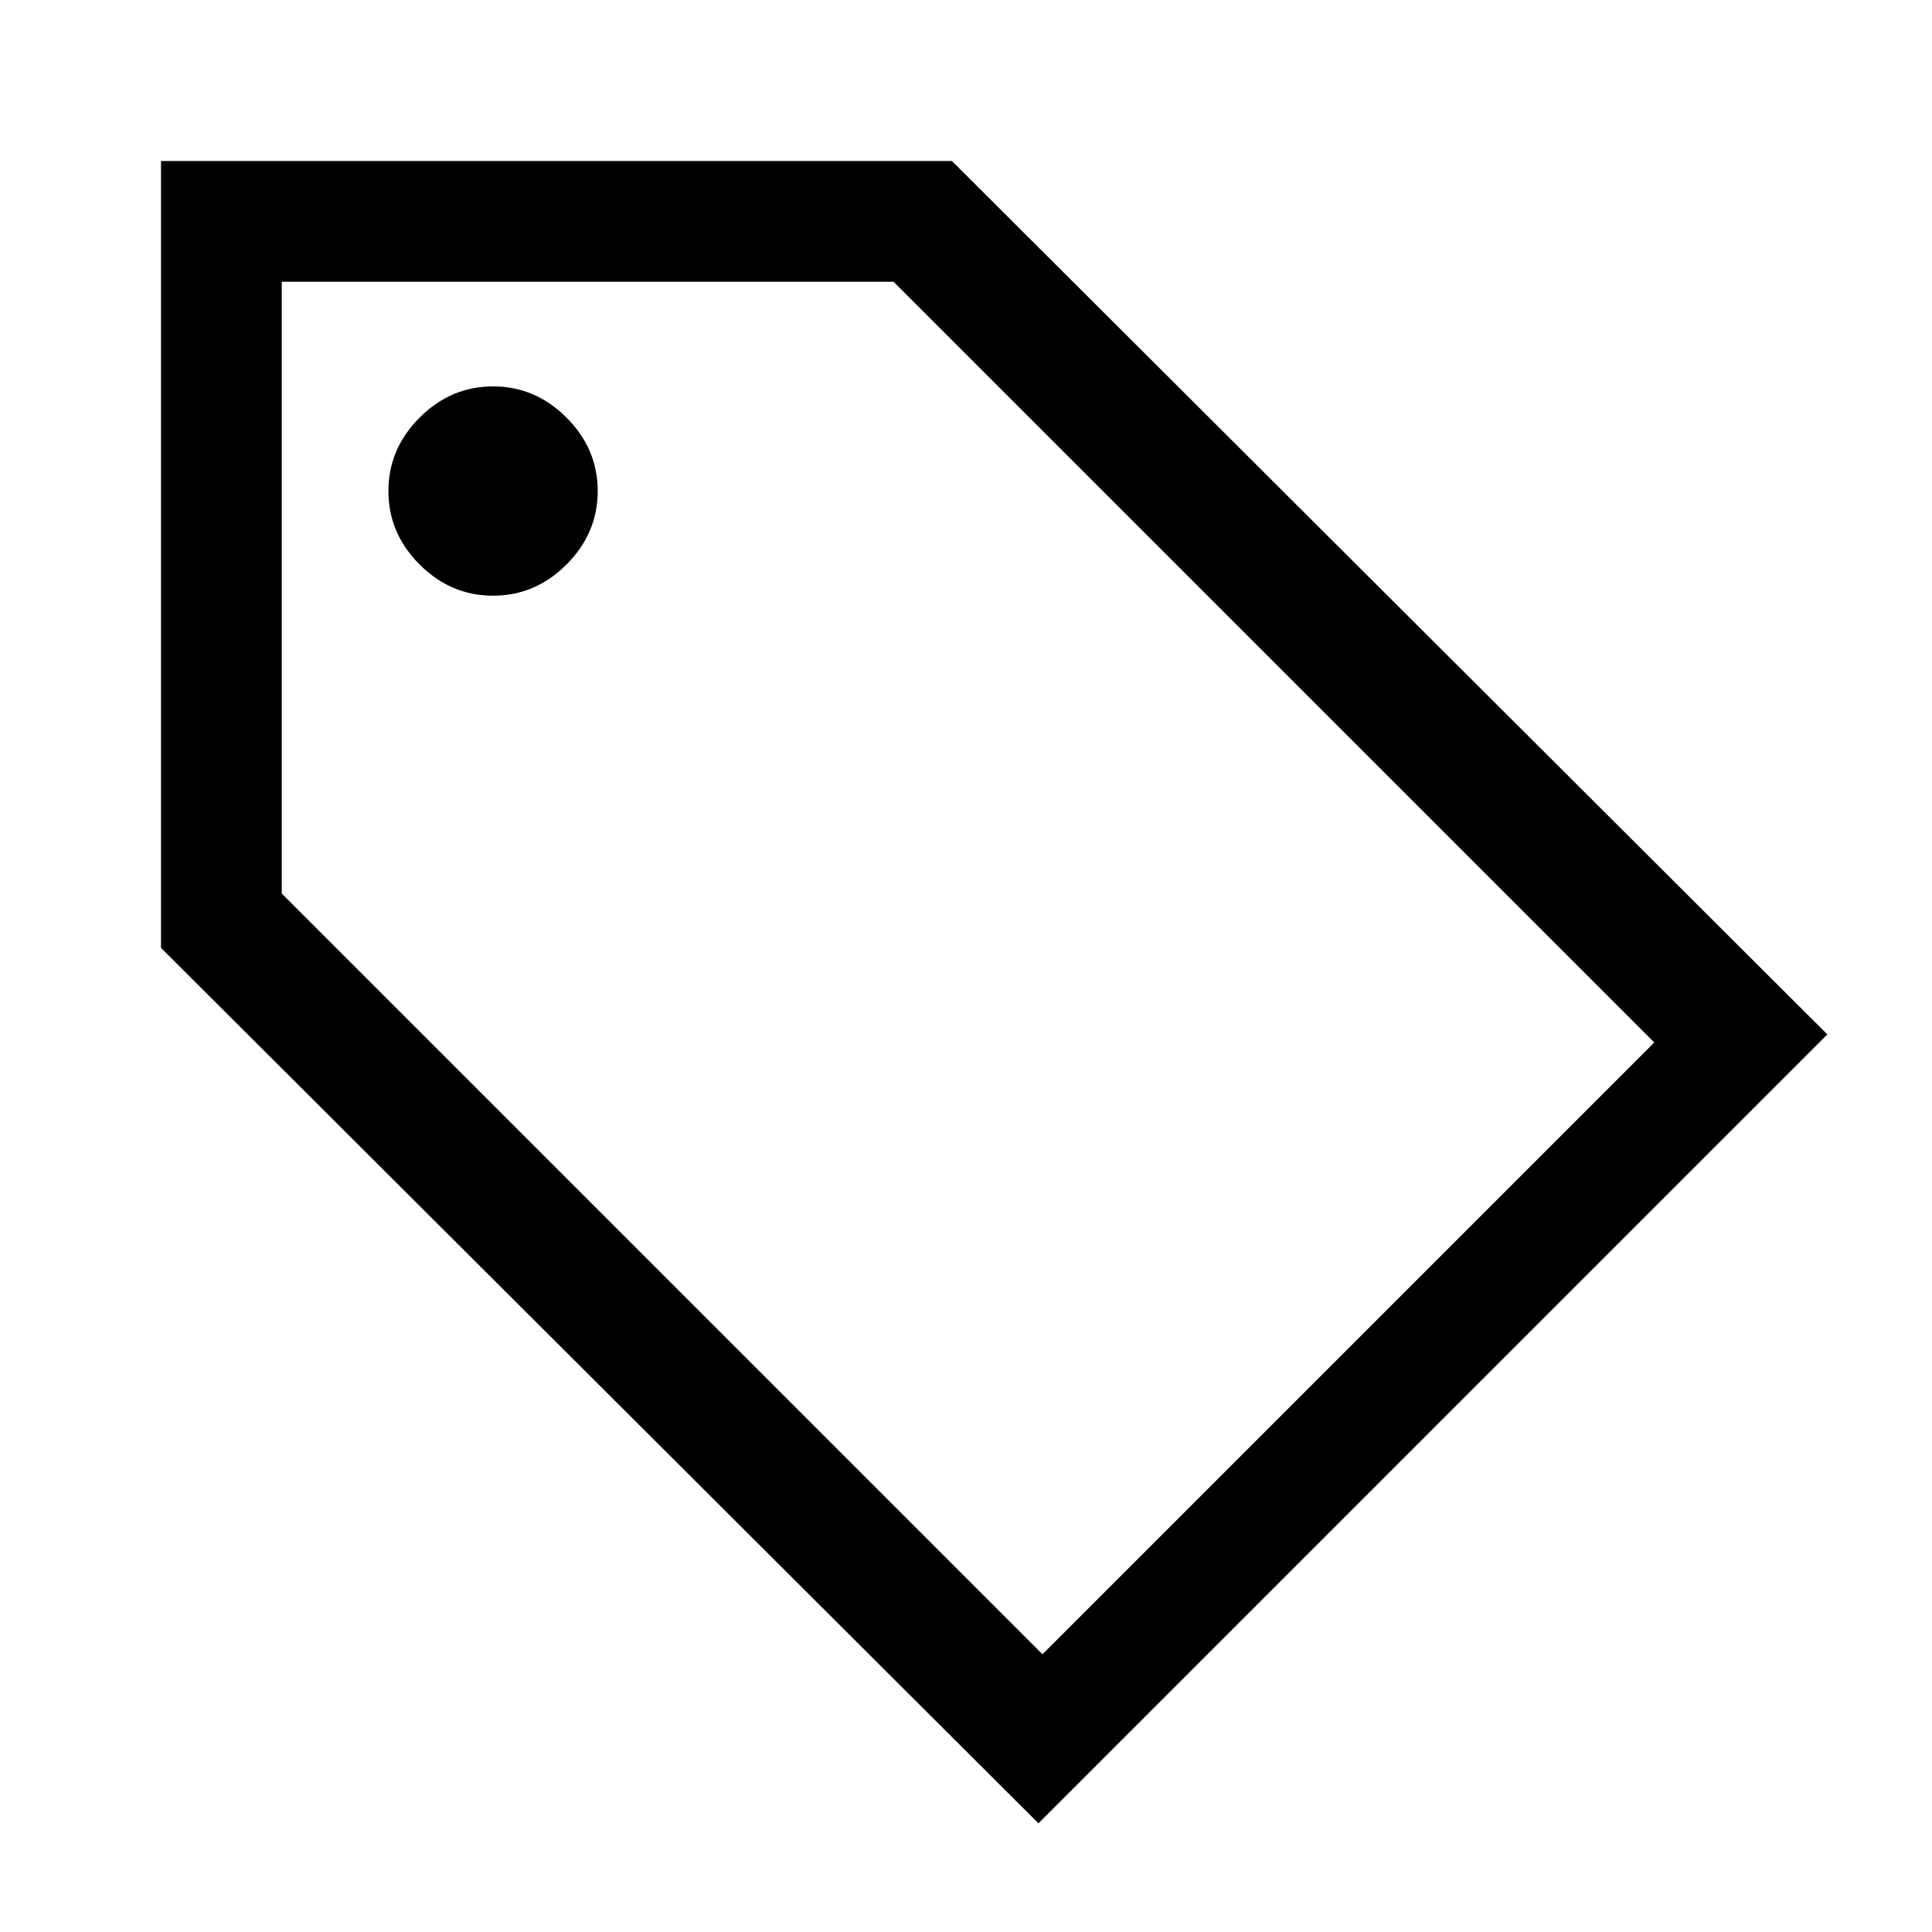 <svg xmlns="http://www.w3.org/2000/svg" width="48" height="48" viewBox="0 -960 960 960"><path d="M516-54 80-489v-391h393l435 434L516-54Zm2-84 304-304-378-378H140v304l378 378ZM245-664q21 0 36.5-15.5T297-716q0-21-15.5-36.5T245-768q-21 0-36.5 15.5T193-716q0 21 15.5 36.5T245-664ZM140-820Z"/></svg>
